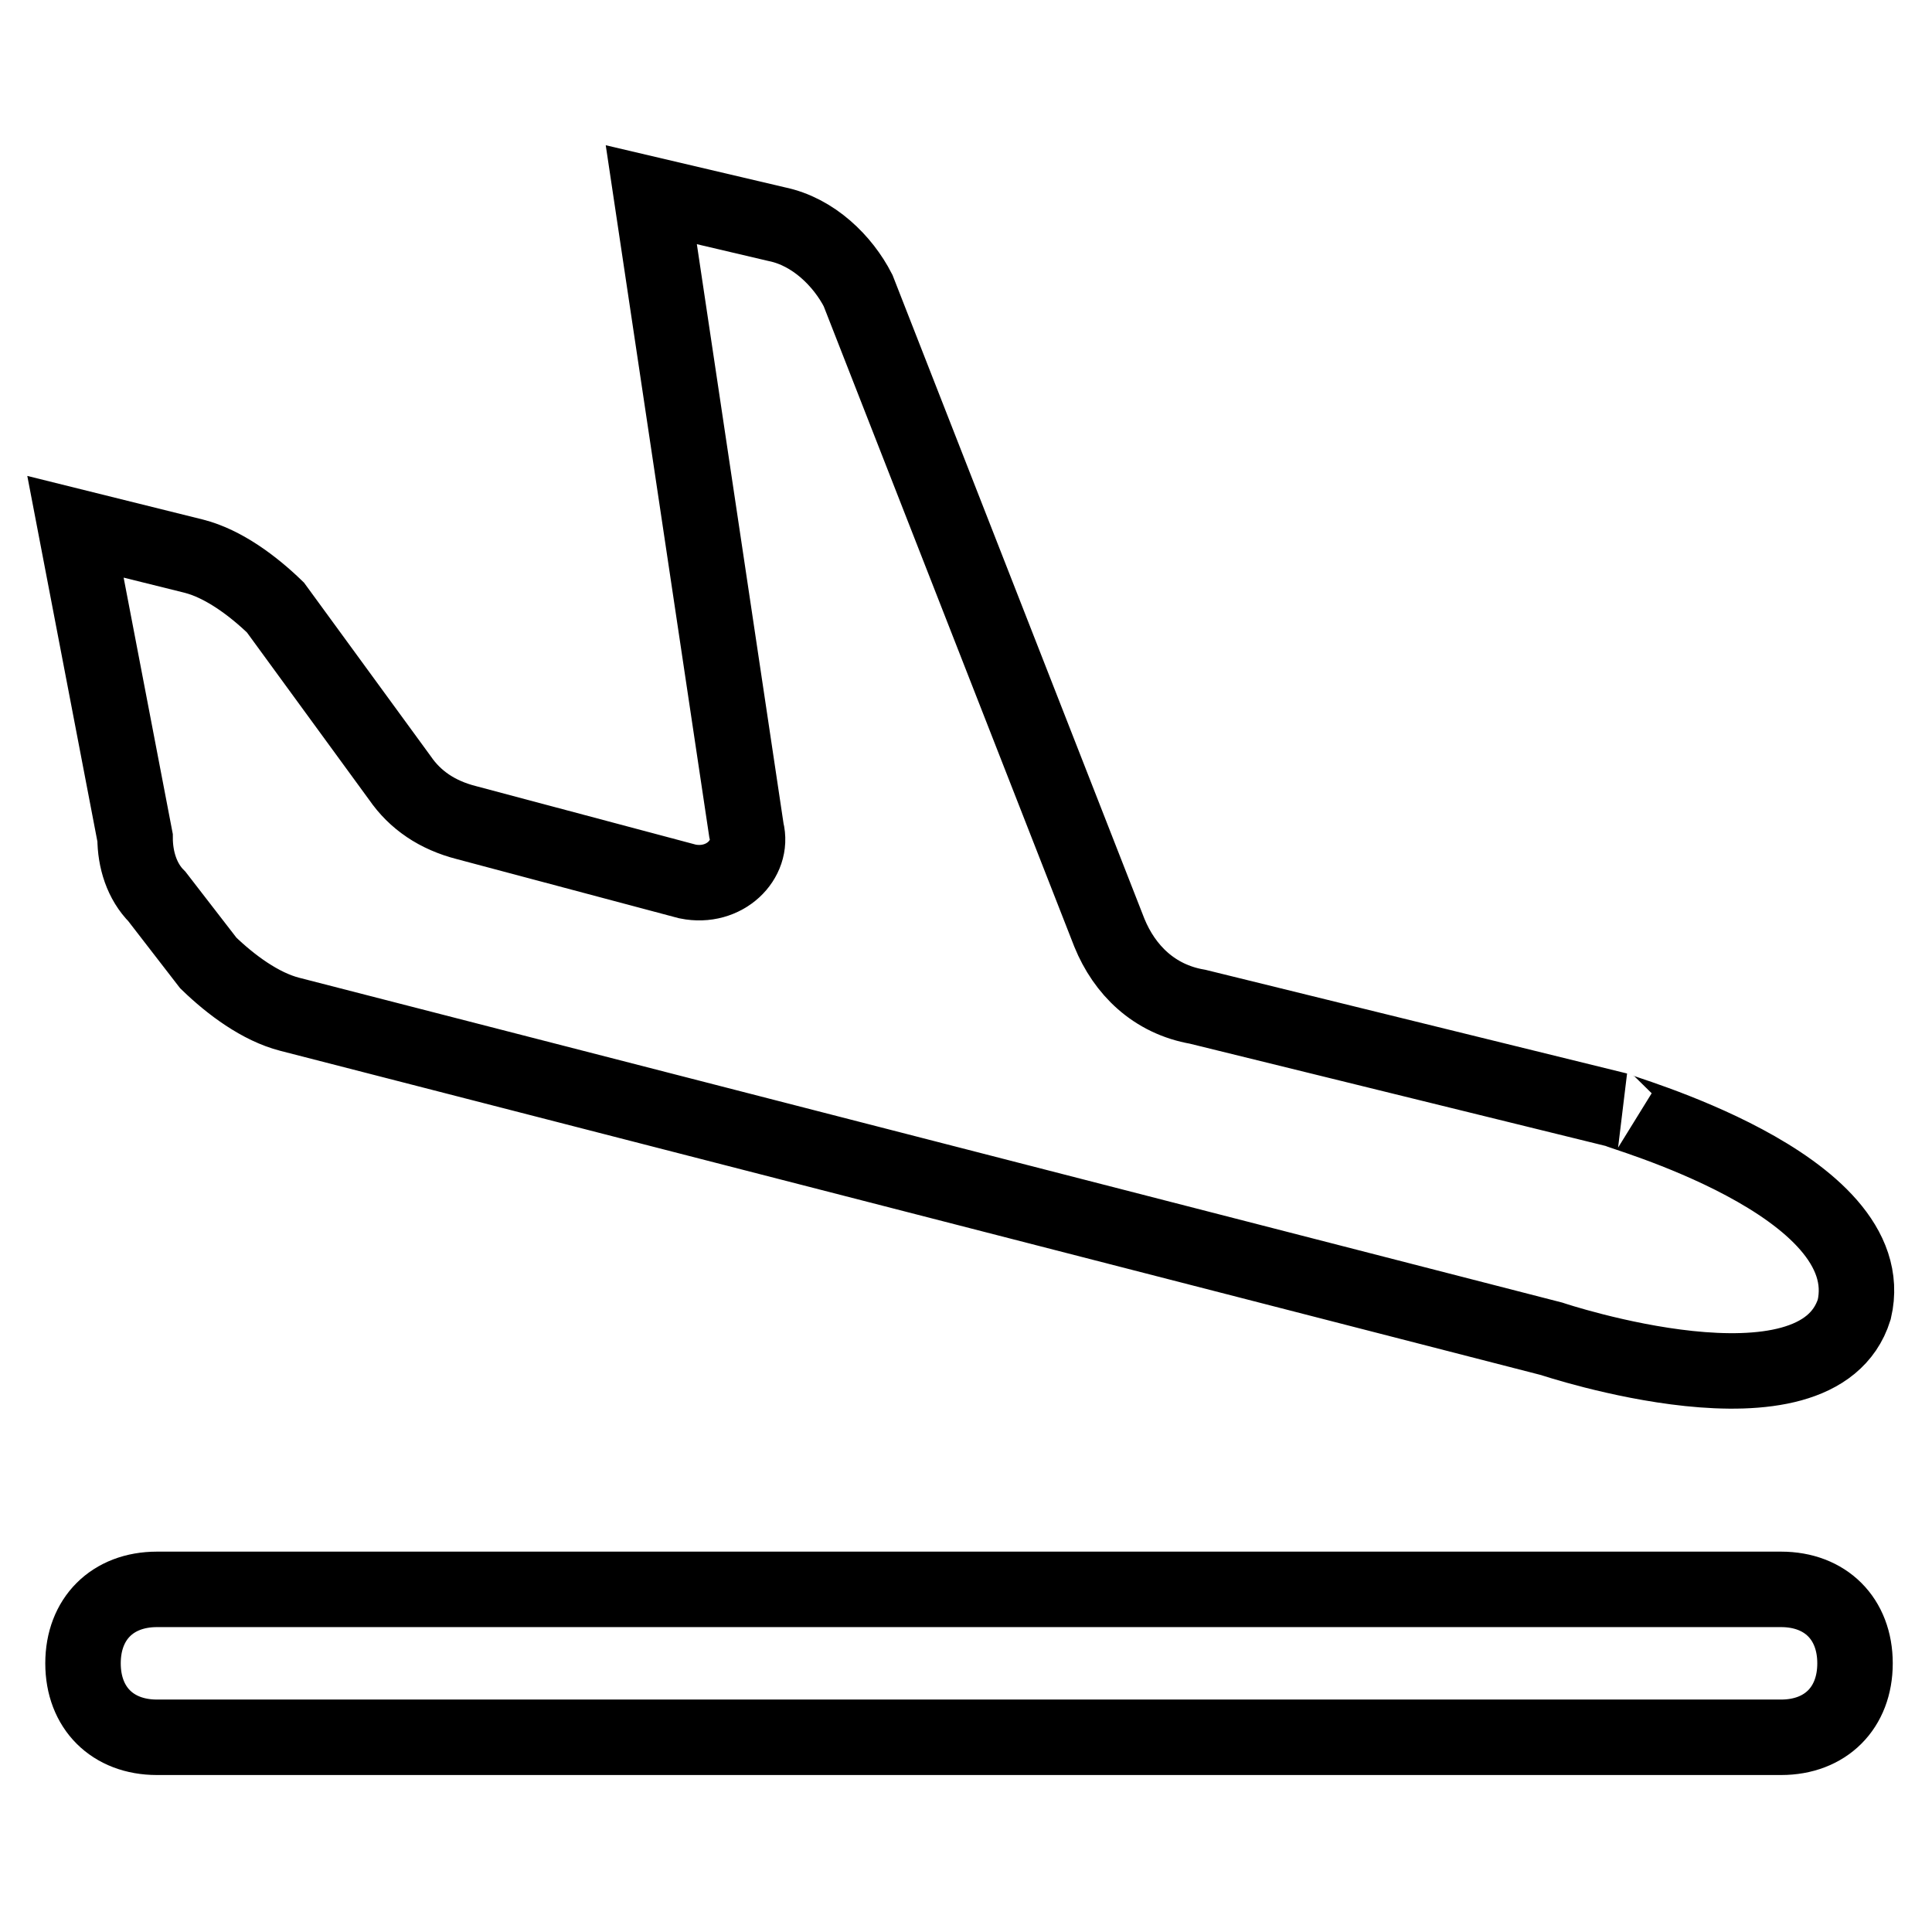 <?xml version="1.0" encoding="utf-8"?>
<!-- Svg Vector Icons : http://www.onlinewebfonts.com/icon -->
<!DOCTYPE svg PUBLIC "-//W3C//DTD SVG 1.1//EN" "http://www.w3.org/Graphics/SVG/1.1/DTD/svg11.dtd">
<svg version="1.1" xmlns="http://www.w3.org/2000/svg" xmlns:xlink="http://www.w3.org/1999/xlink" x="0px" y="0px" viewBox="0 0 256 256" enable-background="new 0 0 256 256" xml:space="preserve">
<g><g><path stroke-width="10" fill-opacity="0" stroke="#000000"  d="M245.7,173.5c-4.9,15.7-40.1,3.9-40.1,3.9l-167.2-43c-3.9-1-7.8-3.9-10.8-6.8l-6.8-8.8c-2-2-2.9-4.9-2.9-7.8L10,69.8l15.7,3.9c3.9,1,7.8,3.9,10.8,6.8L53,103.1c2,2.9,4.9,4.9,8.8,5.9l29.3,7.8c4.9,1,8.8-2.9,7.8-6.8L86.3,25.8l16.6,3.9c4.9,1,8.8,4.9,10.8,8.8l33.3,85.1c2,4.9,5.9,8.8,11.7,9.8l55.7,13.7C213.4,147.1,249.6,156.8,245.7,173.5z M20.8,210.6h215.2c5.9,0,9.8,3.9,9.8,9.8c0,5.9-3.9,9.8-9.8,9.8H20.8c-5.9,0-9.8-3.9-9.8-9.8C11,214.5,14.9,210.6,20.8,210.6z"/></g></g>
</svg>